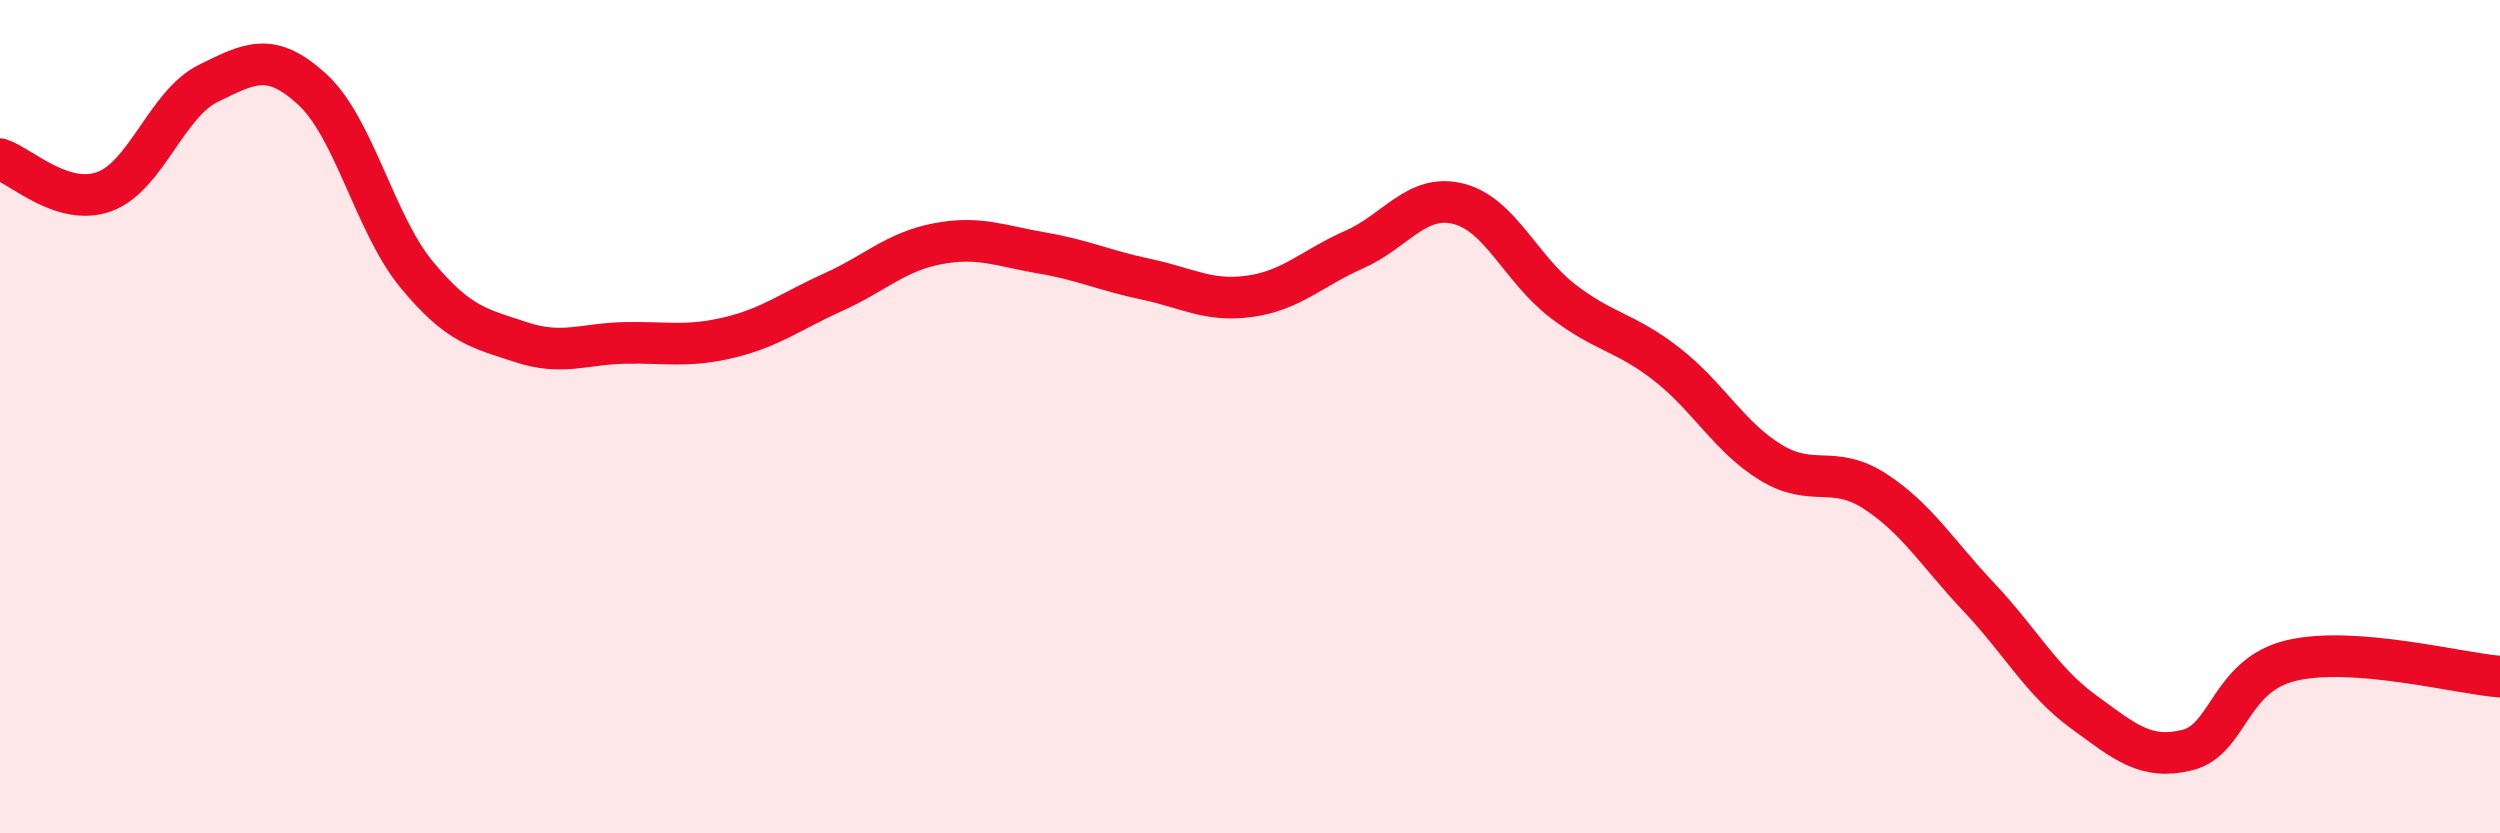 
    <svg width="60" height="20" viewBox="0 0 60 20" xmlns="http://www.w3.org/2000/svg">
      <path
        d="M 0,3.82 C 0.5,3.98 1.5,4.96 2.5,4.6 C 3.5,4.24 4,2.49 5,2 C 6,1.51 6.5,1.23 7.5,2.15 C 8.5,3.07 9,5.38 10,6.59 C 11,7.8 11.5,7.88 12.5,8.21 C 13.5,8.54 14,8.25 15,8.23 C 16,8.21 16.5,8.34 17.5,8.1 C 18.5,7.86 19,7.46 20,7.01 C 21,6.56 21.5,6.04 22.5,5.85 C 23.5,5.66 24,5.9 25,6.07 C 26,6.24 26.5,6.49 27.5,6.7 C 28.5,6.91 29,7.25 30,7.11 C 31,6.97 31.5,6.43 32.5,5.99 C 33.5,5.55 34,4.64 35,4.89 C 36,5.14 36.5,6.45 37.5,7.22 C 38.5,7.99 39,7.96 40,8.74 C 41,9.52 41.5,10.49 42.5,11.1 C 43.5,11.71 44,11.14 45,11.79 C 46,12.44 46.5,13.28 47.5,14.34 C 48.5,15.4 49,16.35 50,17.08 C 51,17.81 51.5,18.25 52.5,18 C 53.5,17.75 53.5,16.2 55,15.85 C 56.5,15.5 59,16.16 60,16.24L60 20L0 20Z"
        fill="#EB0A25"
        opacity="0.1"
        stroke-linecap="round"
        stroke-linejoin="round"
      />
      <path
        d="M 0,3.82 C 0.5,3.98 1.5,4.96 2.5,4.6 C 3.5,4.24 4,2.49 5,2 C 6,1.51 6.5,1.23 7.5,2.15 C 8.5,3.07 9,5.38 10,6.59 C 11,7.8 11.5,7.88 12.5,8.21 C 13.5,8.54 14,8.25 15,8.23 C 16,8.21 16.5,8.34 17.5,8.1 C 18.5,7.86 19,7.46 20,7.01 C 21,6.56 21.5,6.04 22.5,5.85 C 23.5,5.66 24,5.9 25,6.07 C 26,6.24 26.5,6.49 27.5,6.7 C 28.5,6.91 29,7.25 30,7.11 C 31,6.97 31.5,6.43 32.5,5.99 C 33.5,5.55 34,4.64 35,4.89 C 36,5.14 36.5,6.45 37.5,7.22 C 38.5,7.99 39,7.96 40,8.74 C 41,9.52 41.5,10.49 42.5,11.1 C 43.5,11.71 44,11.14 45,11.79 C 46,12.44 46.5,13.28 47.5,14.34 C 48.5,15.4 49,16.35 50,17.08 C 51,17.81 51.5,18.25 52.5,18 C 53.5,17.75 53.5,16.2 55,15.85 C 56.5,15.5 59,16.16 60,16.24"
        stroke="#EB0A25"
        stroke-width="1"
        fill="none"
        stroke-linecap="round"
        stroke-linejoin="round"
      />
    </svg>
  